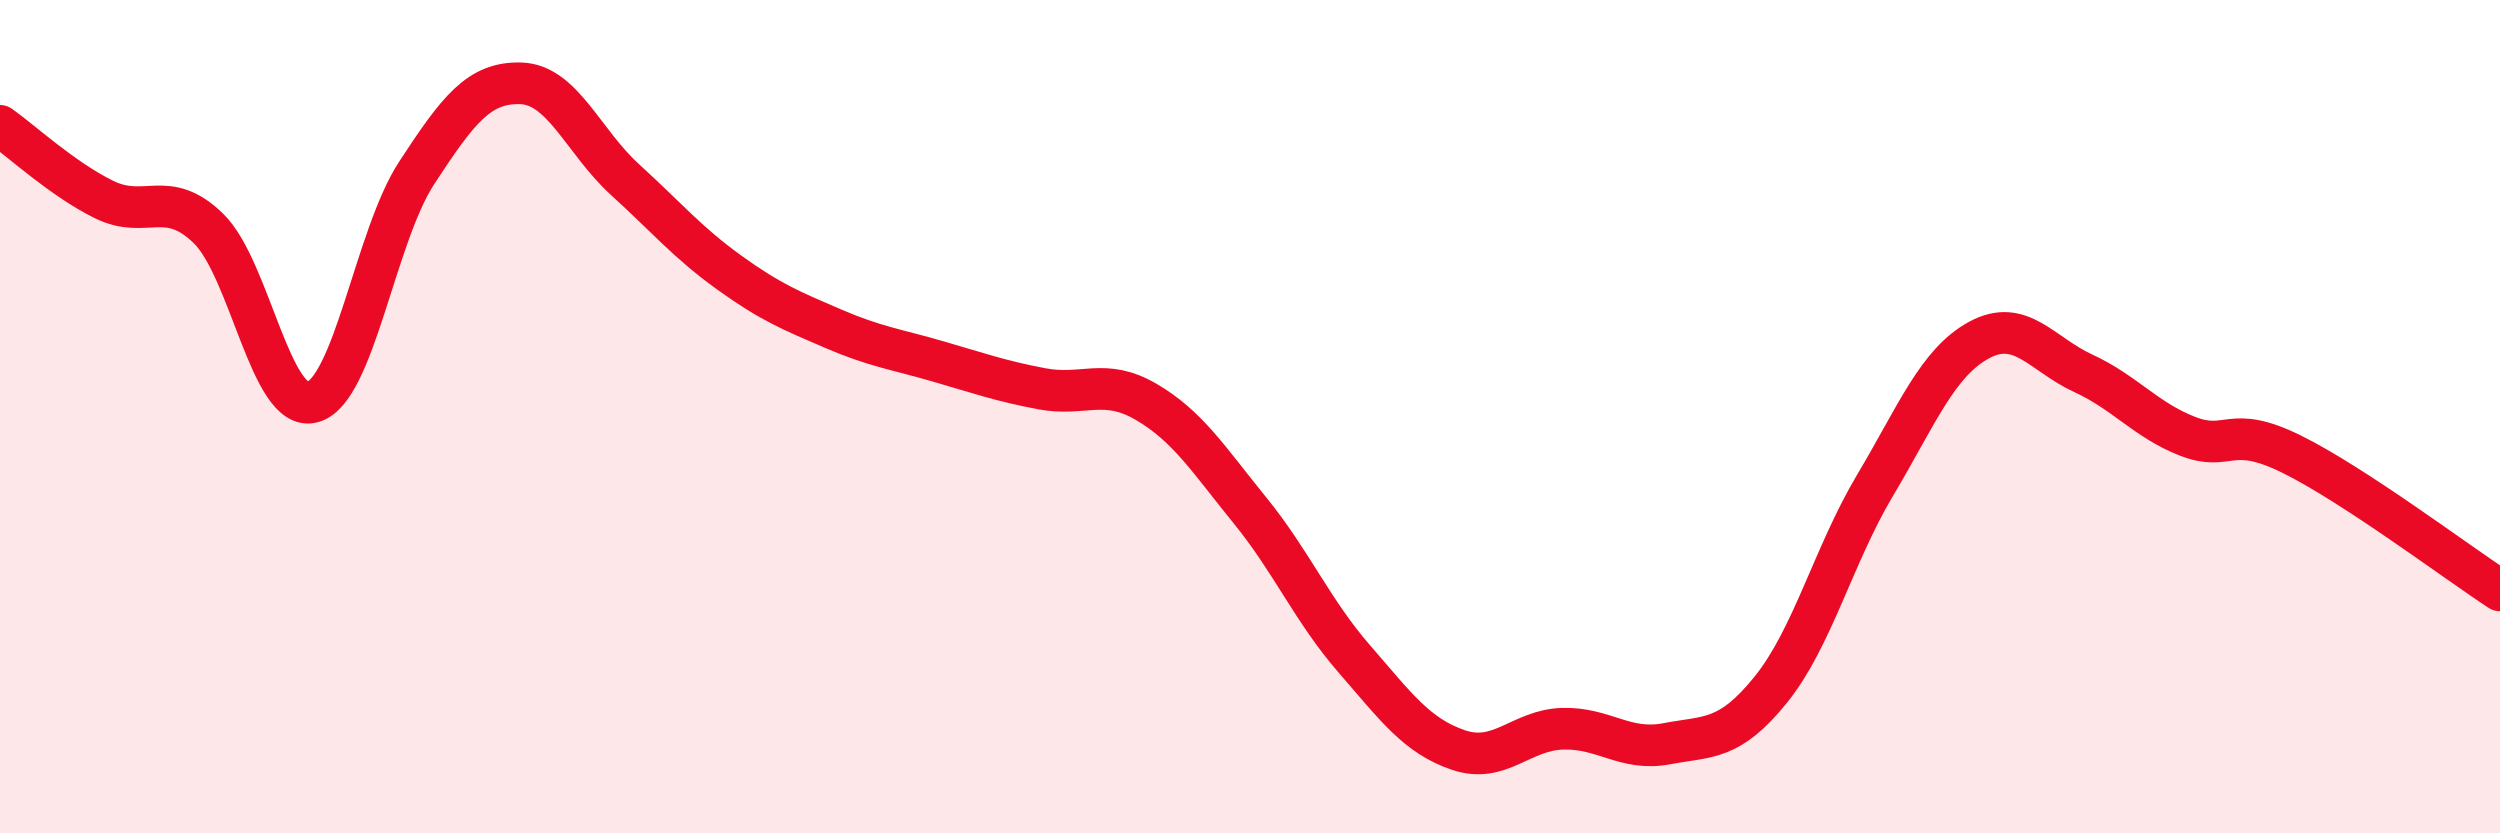 
    <svg width="60" height="20" viewBox="0 0 60 20" xmlns="http://www.w3.org/2000/svg">
      <path
        d="M 0,3.02 C 0.5,3.37 1.5,4.3 2.5,4.79 C 3.5,5.28 4,4.51 5,5.48 C 6,6.45 6.5,9.92 7.5,9.65 C 8.5,9.38 9,5.68 10,4.15 C 11,2.62 11.5,1.97 12.5,2 C 13.5,2.03 14,3.4 15,4.31 C 16,5.22 16.5,5.82 17.5,6.54 C 18.5,7.26 19,7.46 20,7.89 C 21,8.32 21.5,8.38 22.5,8.67 C 23.5,8.96 24,9.14 25,9.33 C 26,9.52 26.5,9.06 27.5,9.64 C 28.5,10.22 29,11.02 30,12.25 C 31,13.48 31.5,14.66 32.5,15.81 C 33.5,16.96 34,17.66 35,18 C 36,18.34 36.5,17.52 37.5,17.49 C 38.5,17.46 39,18.04 40,17.85 C 41,17.66 41.5,17.79 42.5,16.55 C 43.5,15.31 44,13.33 45,11.65 C 46,9.97 46.5,8.7 47.5,8.16 C 48.5,7.62 49,8.5 50,8.96 C 51,9.42 51.5,10.08 52.5,10.47 C 53.5,10.86 53.5,10.16 55,10.9 C 56.5,11.64 59,13.52 60,14.17L60 20L0 20Z"
        fill="#EB0A25"
        opacity="0.1"
        stroke-linecap="round"
        stroke-linejoin="round"
      />
      <path
        d="M 0,3.02 C 0.5,3.37 1.5,4.3 2.5,4.79 C 3.5,5.28 4,4.51 5,5.48 C 6,6.45 6.5,9.92 7.5,9.65 C 8.5,9.38 9,5.68 10,4.15 C 11,2.62 11.5,1.97 12.5,2 C 13.5,2.03 14,3.4 15,4.31 C 16,5.22 16.5,5.82 17.5,6.54 C 18.5,7.26 19,7.46 20,7.89 C 21,8.32 21.5,8.38 22.5,8.67 C 23.5,8.96 24,9.14 25,9.33 C 26,9.52 26.5,9.06 27.5,9.64 C 28.5,10.22 29,11.02 30,12.25 C 31,13.48 31.5,14.66 32.5,15.81 C 33.5,16.96 34,17.66 35,18 C 36,18.34 36.5,17.52 37.5,17.49 C 38.5,17.46 39,18.04 40,17.85 C 41,17.66 41.5,17.79 42.5,16.55 C 43.5,15.31 44,13.33 45,11.65 C 46,9.97 46.5,8.7 47.5,8.16 C 48.5,7.62 49,8.5 50,8.96 C 51,9.42 51.5,10.08 52.5,10.47 C 53.5,10.86 53.5,10.16 55,10.9 C 56.5,11.64 59,13.52 60,14.17"
        stroke="#EB0A25"
        stroke-width="1"
        fill="none"
        stroke-linecap="round"
        stroke-linejoin="round"
      />
    </svg>
  